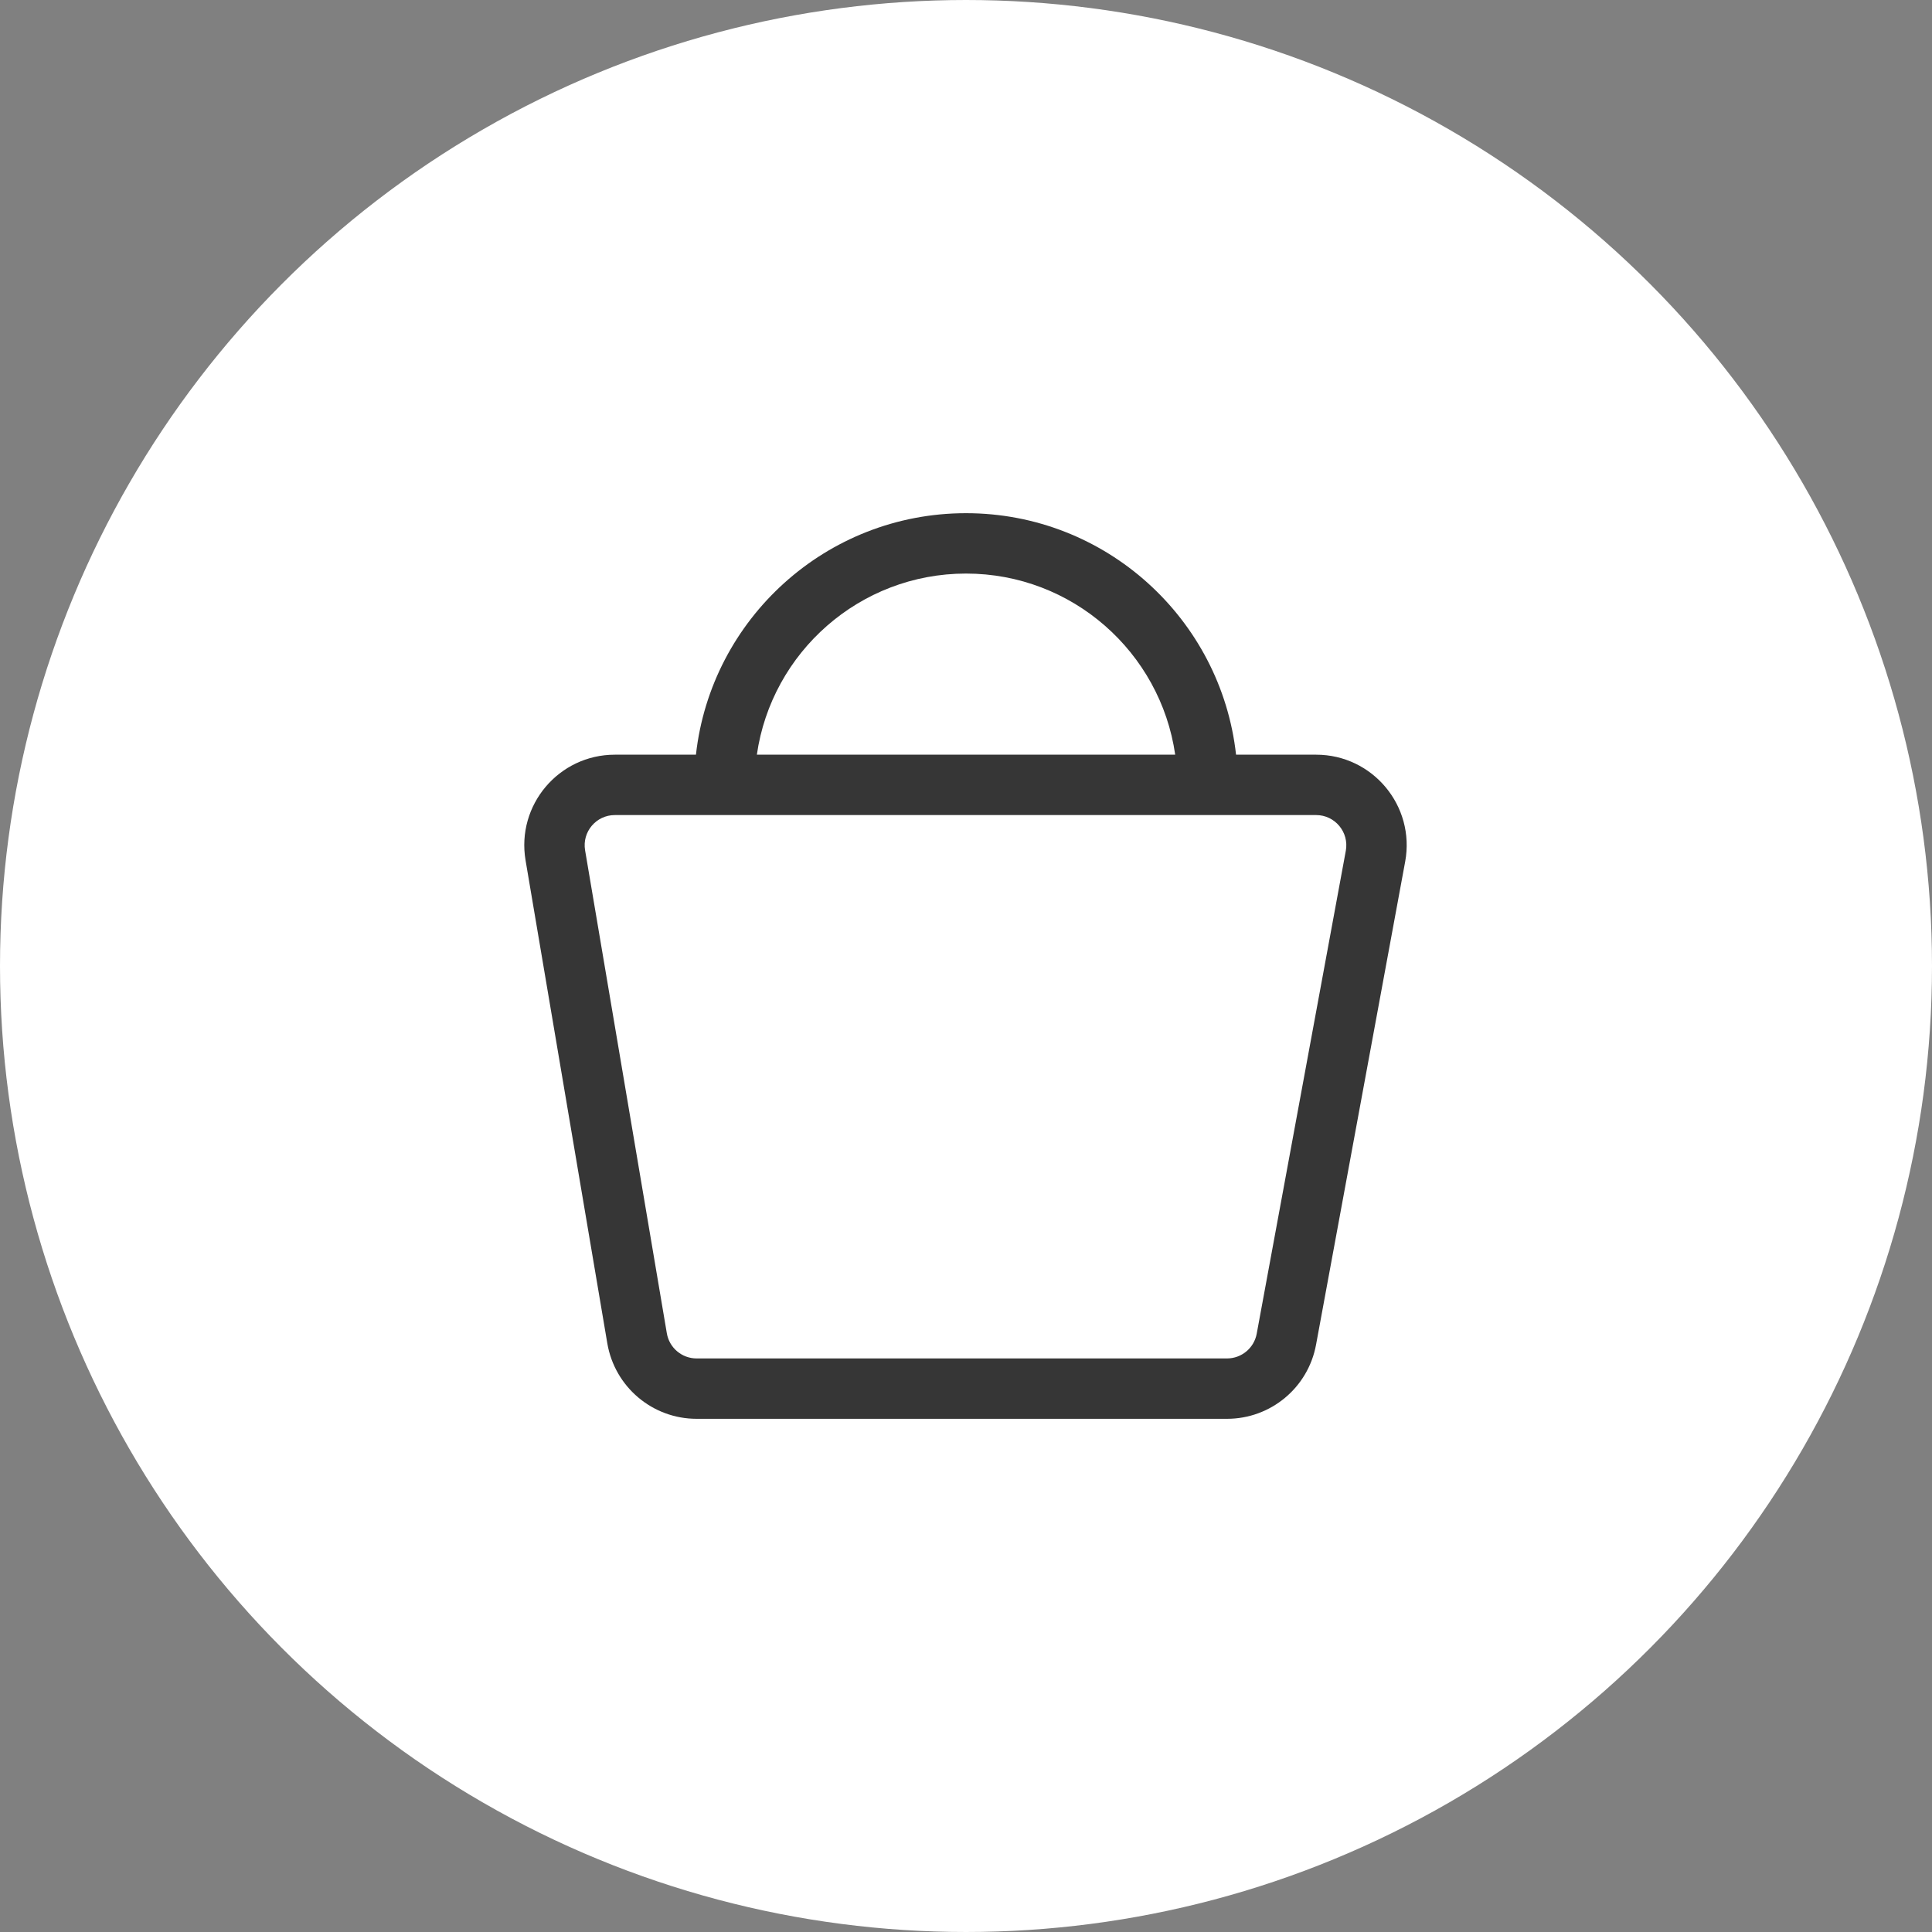 <svg width="32" height="32" viewBox="0 0 32 32" fill="none" xmlns="http://www.w3.org/2000/svg">
<rect x="0" y="0" width="32" height="32" fill="#808080" stroke="none"/>
<circle cx="16" cy="16" r="15.375" fill="white" stroke="white" stroke-width="1.25"/>
<path fill-rule="evenodd" clip-rule="evenodd" d="M12.536 12.5C12.779 10.805 14.239 9.5 16 9.5C17.762 9.5 19.221 10.805 19.465 12.5H12.536ZM11.527 12.5C11.777 10.251 13.685 8.5 16 8.5C18.315 8.5 20.223 10.251 20.473 12.5H21.799C22.736 12.5 23.444 13.35 23.274 14.272L21.798 22.272C21.667 22.984 21.047 23.5 20.323 23.5H11.538C10.807 23.5 10.182 22.972 10.059 22.25L8.705 14.25C8.55 13.335 9.255 12.5 10.184 12.5H11.527ZM9.691 14.084C9.639 13.778 9.874 13.5 10.184 13.5H21.799C22.111 13.5 22.347 13.783 22.291 14.091L20.815 22.091C20.771 22.328 20.564 22.5 20.323 22.5H11.538C11.294 22.5 11.086 22.324 11.045 22.084L9.691 14.084Z" fill="#363636"/>
</svg>
